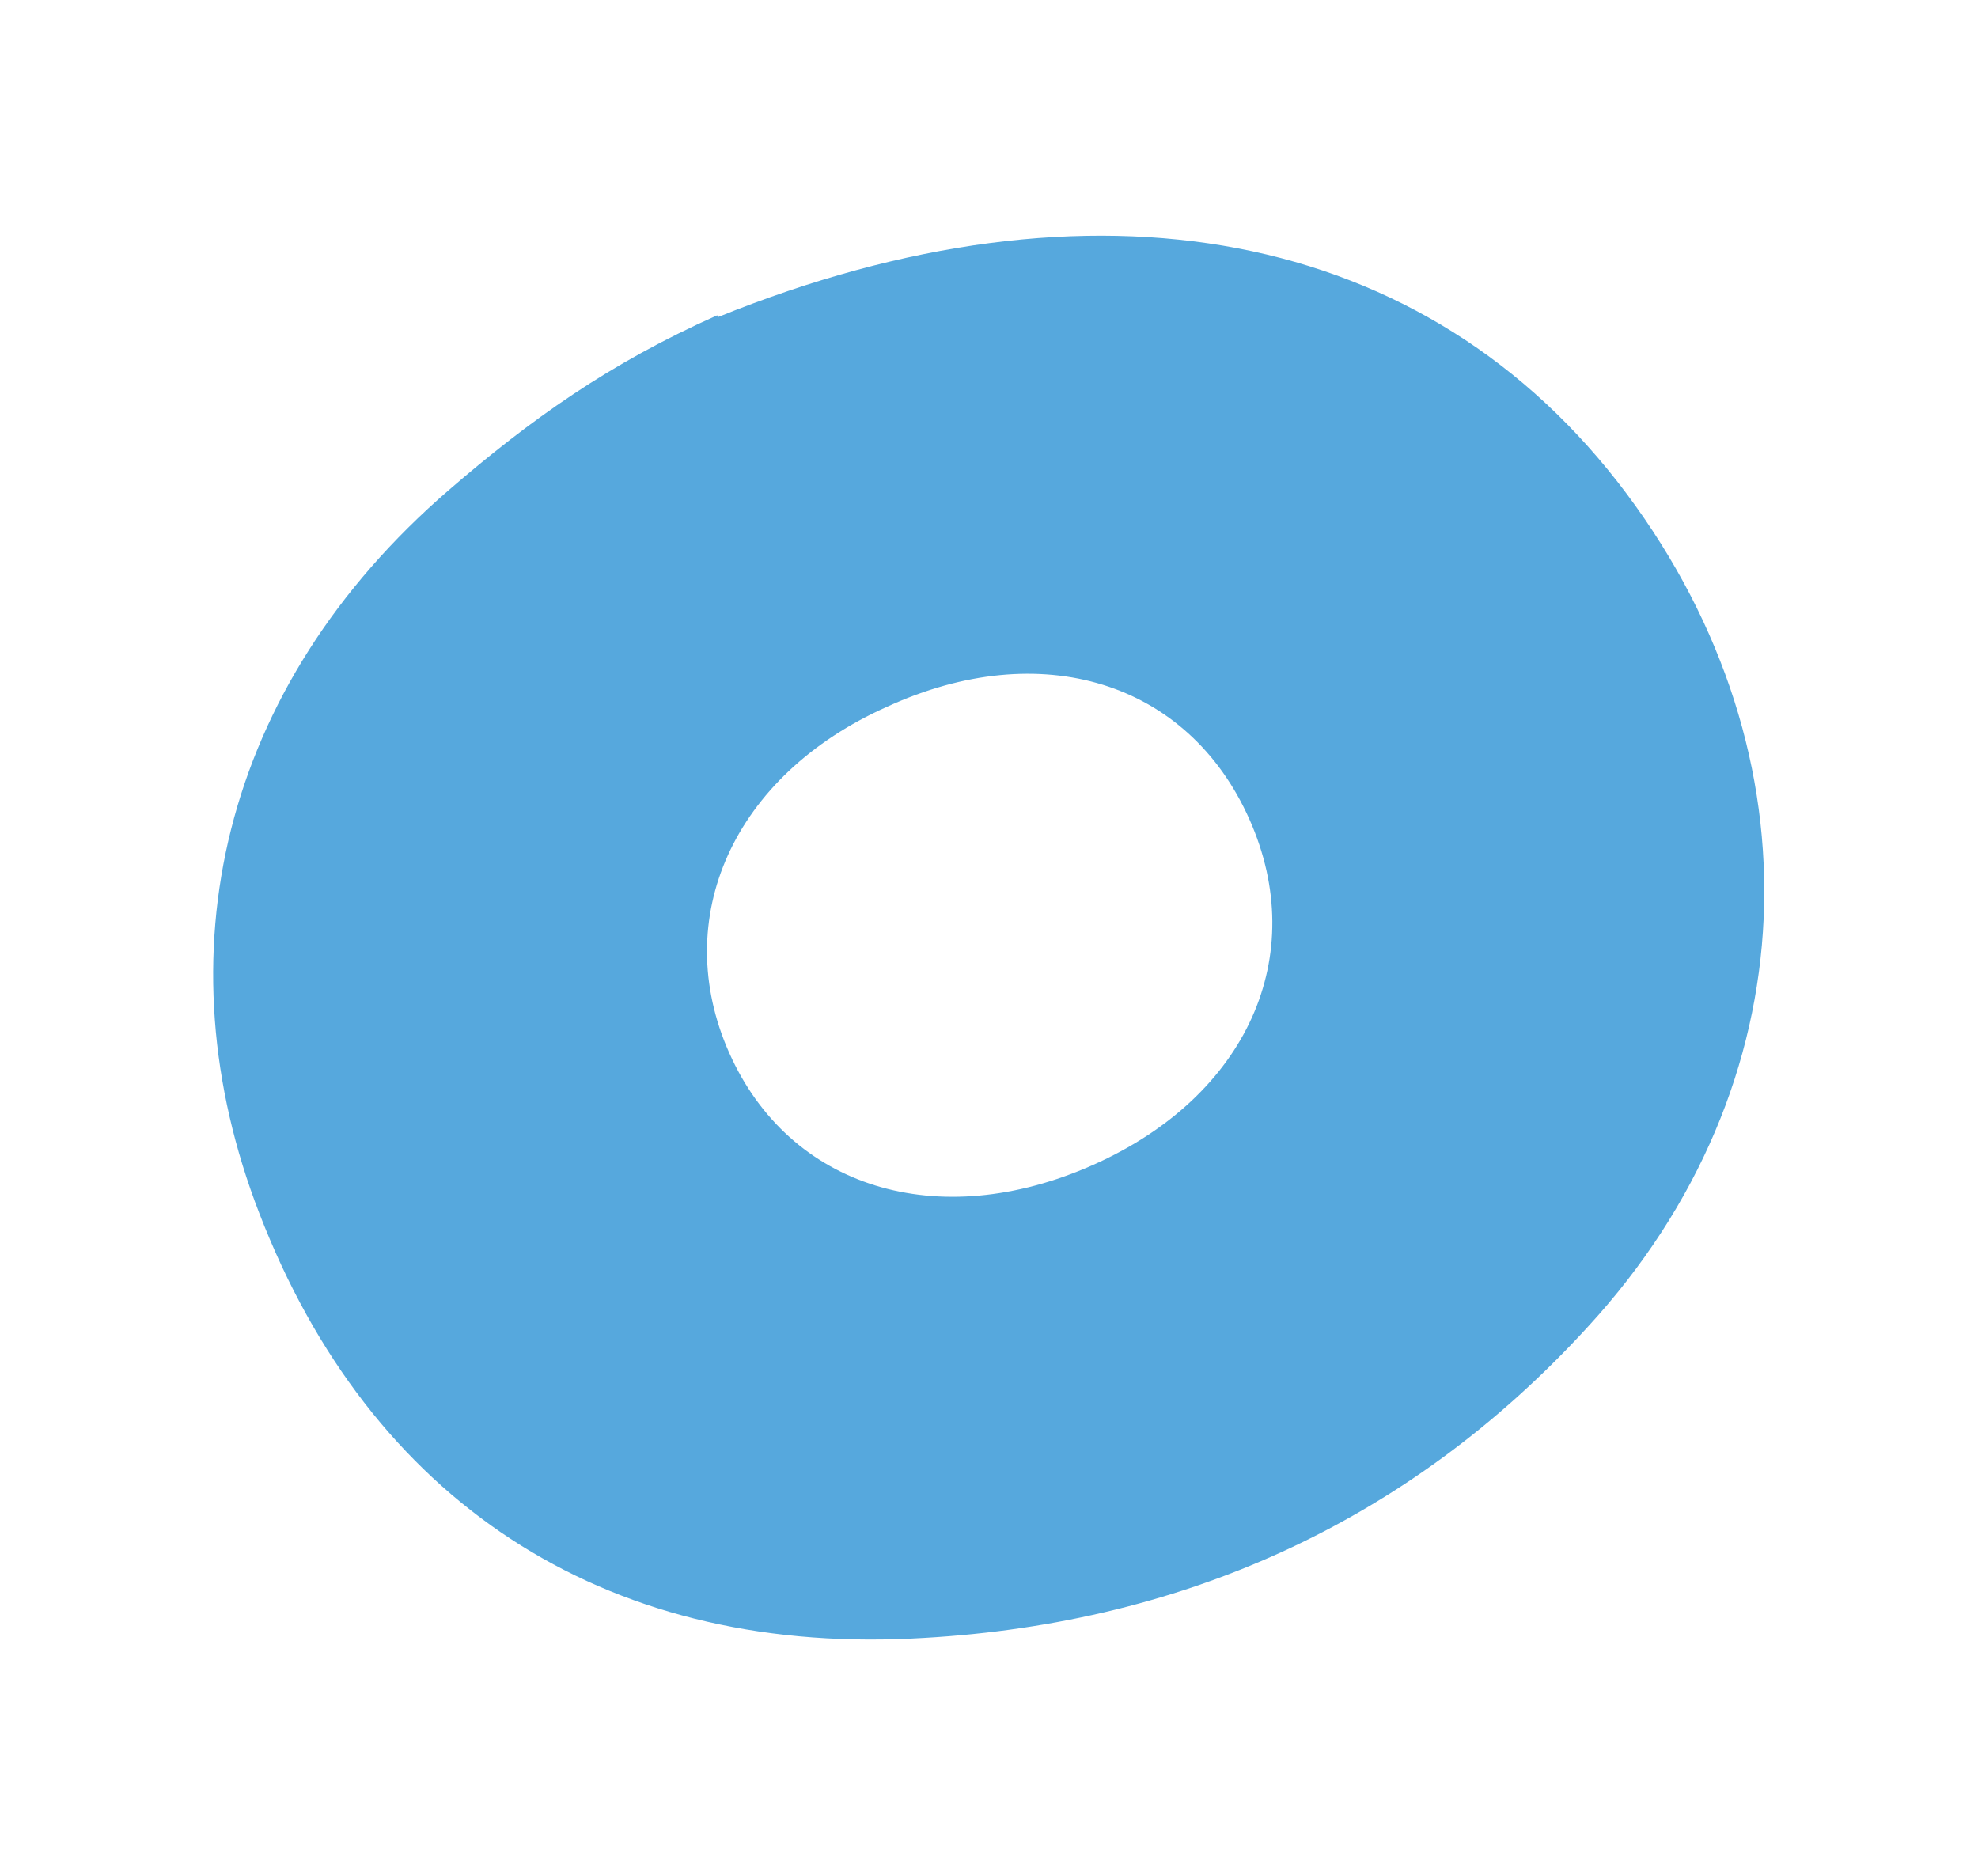 <svg xmlns="http://www.w3.org/2000/svg" width="230.305" height="218.41" viewBox="0 0 230.305 218.41"><path d="M166.2,15.176c46.947,1.58,79.674,23.925,88.251,61.843,8.351,37.016-8.576,71.549-43.561,86.671-28.439,12.414-57.781,12.414-86.671,1.129-33.63-13.091-51.009-40.4-49.2-76.063,1.58-32.05,20.765-57.781,54.4-67.937,11.963-3.611,23.022-5.868,36.79-5.868Zm-.226,107.887c19.636,0,32.953-11.962,32.953-29.342,0-17.605-13.542-29.342-33.179-29.116-19.637,0-33.179,12.188-33.179,29.342S146.109,123.063,165.971,123.063Z" transform="matrix(0.914, -0.407, 0.407, 0.914, -74.491, 90.691)" fill="#56a8dd"></path></svg>